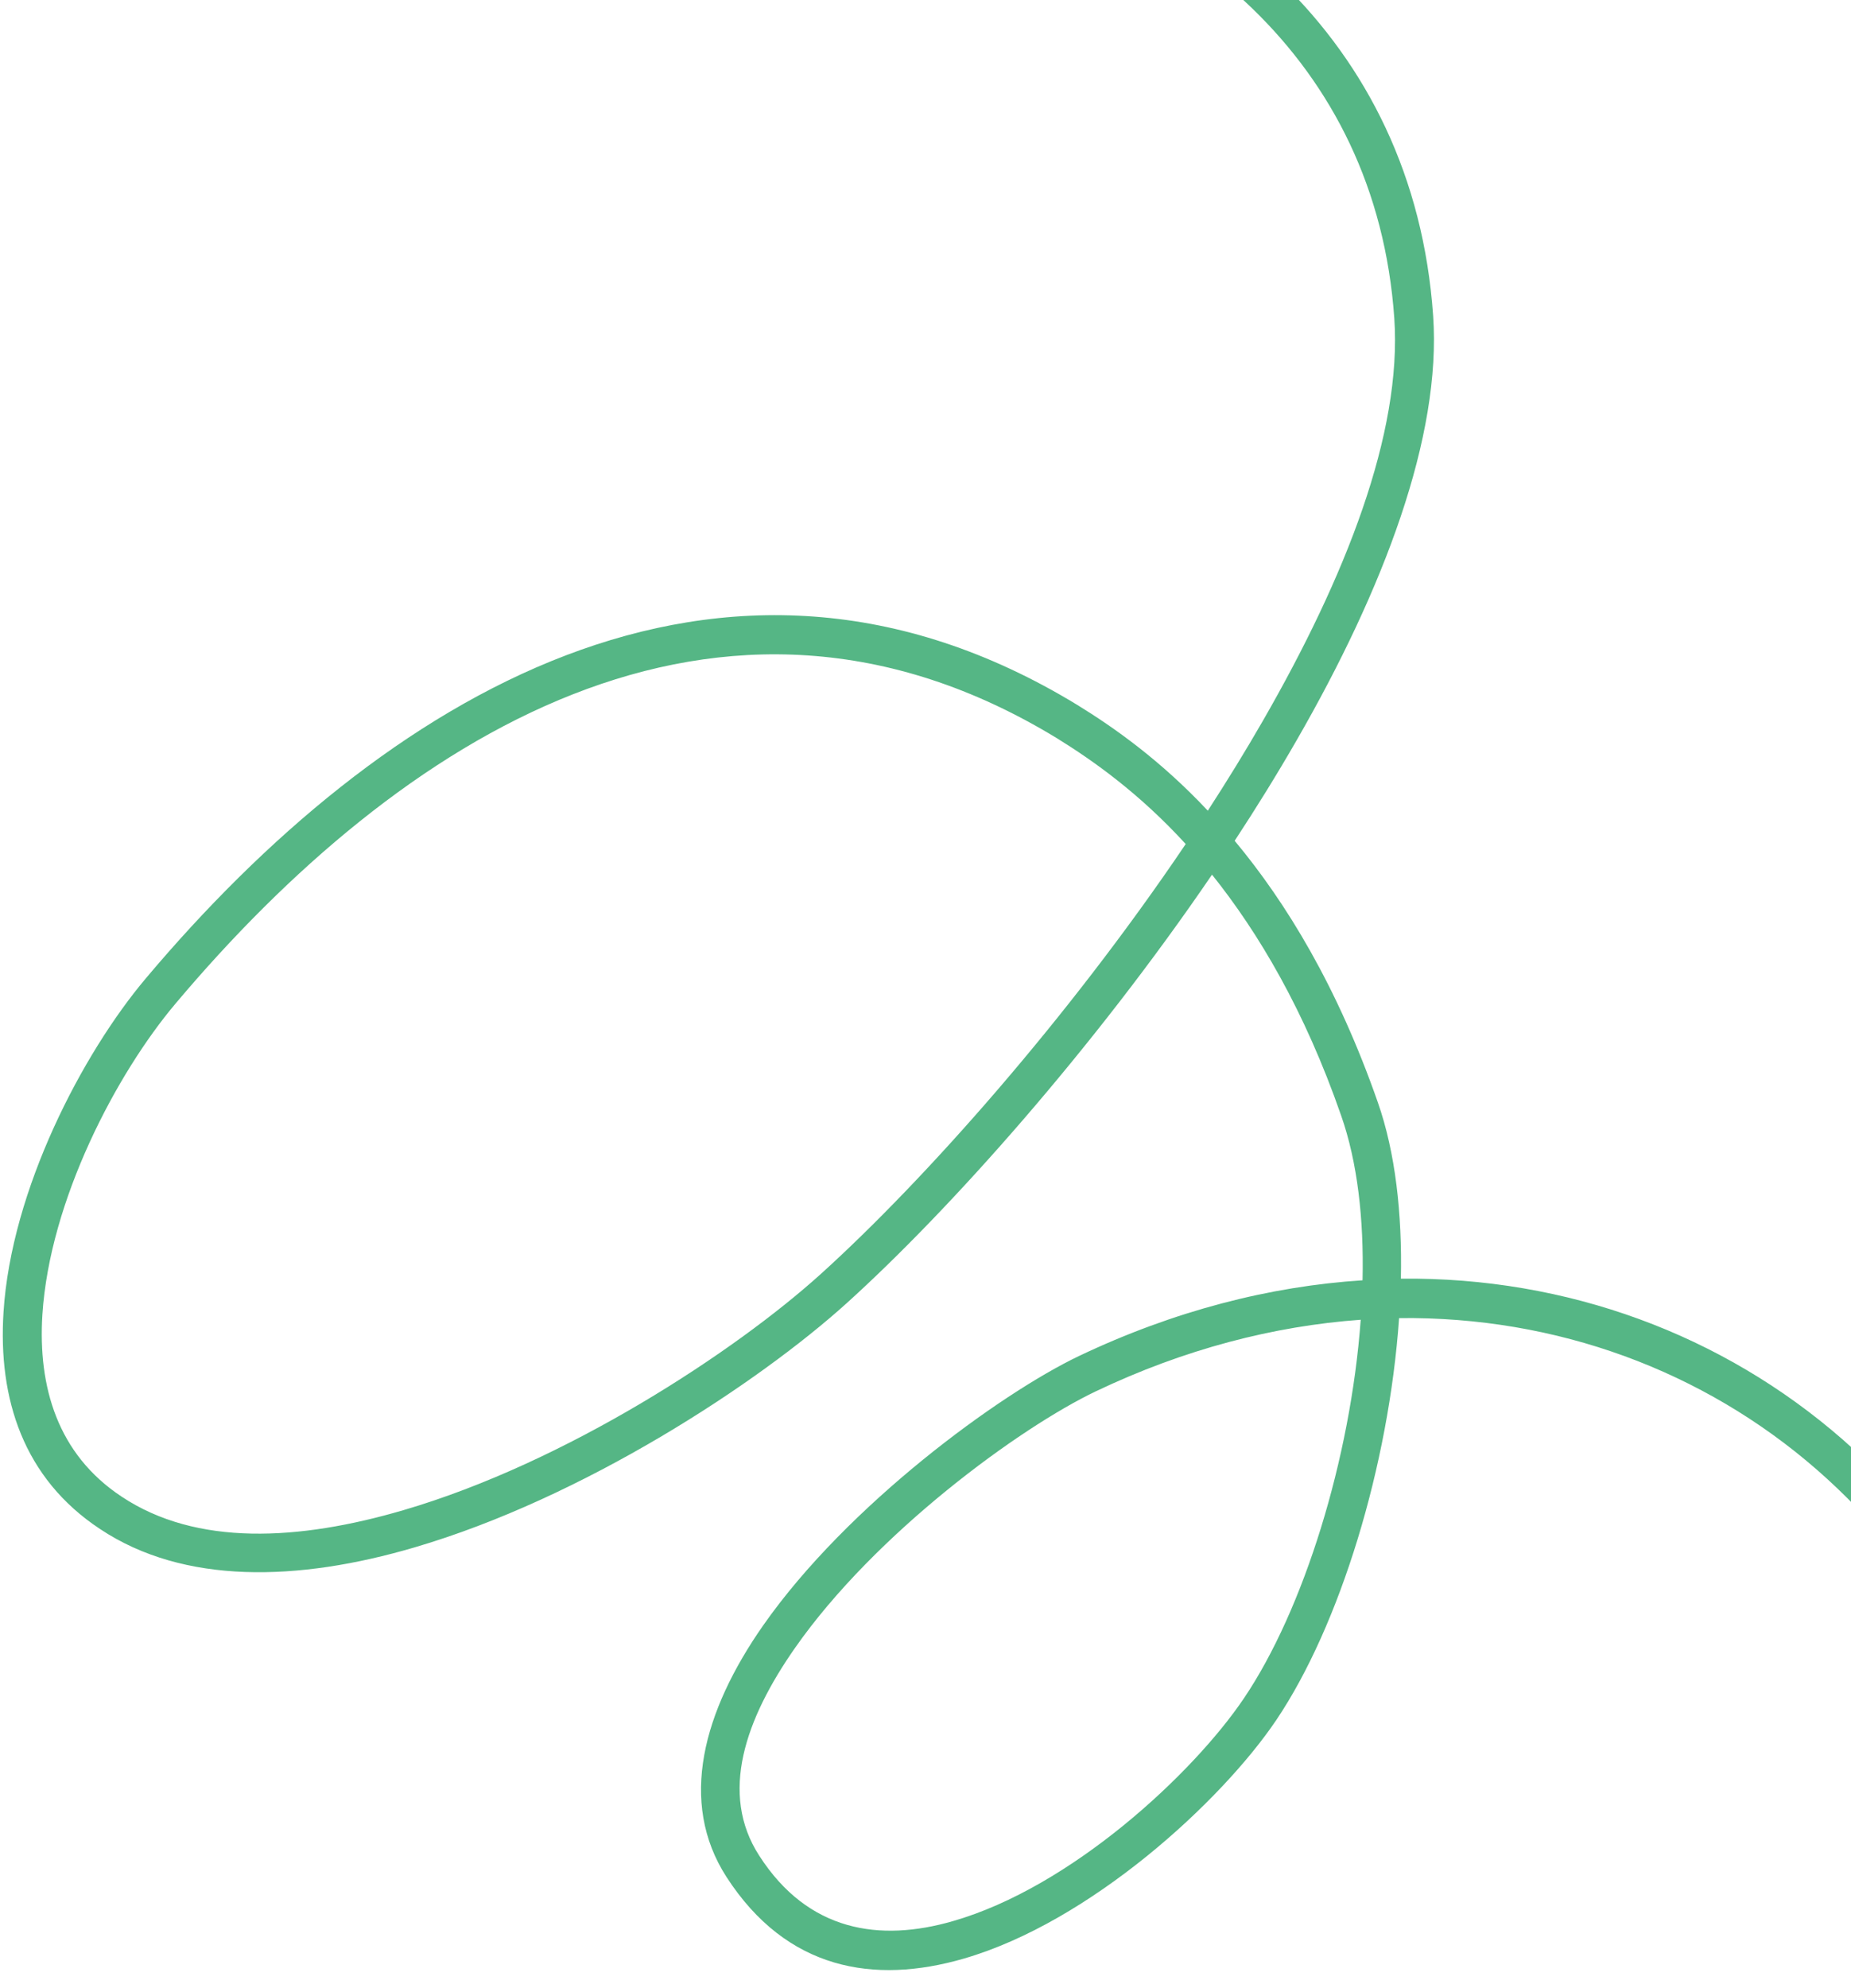 <svg width="95" height="102" viewBox="0 0 95 102" fill="none" xmlns="http://www.w3.org/2000/svg">
<path fill-rule="evenodd" clip-rule="evenodd" d="M61.989 41.592C59.568 39.012 57.192 37.334 55.283 36.161C36.98 25.012 19.555 35.858 7.48 50.199C4.242 54.039 0.578 61.022 0.18 67.323C-0.102 71.751 1.192 75.844 5.14 78.448C9.433 81.302 15.286 81.148 21.273 79.388C29.933 76.85 38.882 70.989 43.462 66.852C48.743 62.078 56.094 53.836 62.205 44.873C64.597 47.861 66.955 51.836 68.829 57.224C69.671 59.616 70.003 62.548 69.931 65.684C65.165 65.991 60.246 67.254 55.385 69.565C51.301 71.513 43.496 77.211 39.172 83.385C36.088 87.794 34.806 92.447 37.285 96.294C40.369 101.068 44.855 101.821 49.466 100.484C55.959 98.604 62.689 92.417 65.5 88.25C68.769 83.4 71.278 75.192 71.806 67.624C87.967 67.434 101.924 78.793 104.449 96.855C104.53 97.391 105.035 97.772 105.577 97.707C106.125 97.626 106.51 97.112 106.429 96.575C103.754 77.466 89 65.419 71.899 65.6C71.968 62.262 71.615 59.121 70.718 56.564C68.649 50.63 66.021 46.317 63.368 43.135C64.484 41.436 65.549 39.716 66.545 37.985C71.022 30.214 73.986 22.385 73.554 16.202C72.557 1.914 61.938 -6.566 49.233 -9.48C36.648 -12.361 22.06 -9.762 13.019 -2.096C12.598 -1.739 12.544 -1.101 12.902 -0.684C13.261 -0.267 13.892 -0.212 14.313 -0.57C22.916 -7.865 36.815 -10.284 48.785 -7.53C60.634 -4.809 70.627 3.017 71.561 16.335C71.962 22.224 69.065 29.601 64.811 36.988C63.926 38.526 62.982 40.06 61.989 41.592ZM69.837 67.708C65.378 68.029 60.786 69.214 56.24 71.381C52.353 73.235 44.934 78.64 40.807 84.539C38.249 88.195 36.905 92.019 38.967 95.204C41.476 99.105 45.157 99.647 48.913 98.559C54.959 96.825 61.221 91.015 63.844 87.127C66.917 82.573 69.314 74.837 69.837 67.708ZM60.855 43.302C58.471 40.699 56.118 39.031 54.241 37.872C36.889 27.298 20.457 37.895 9.01 51.487C5.992 55.063 2.552 61.562 2.175 67.452C1.945 71.14 2.946 74.604 6.244 76.784C10.09 79.343 15.344 79.048 20.706 77.477C29.064 75.028 37.704 69.353 42.122 65.365C47.404 60.592 54.783 52.302 60.855 43.302Z" fill="#55B685"/>
</svg>
